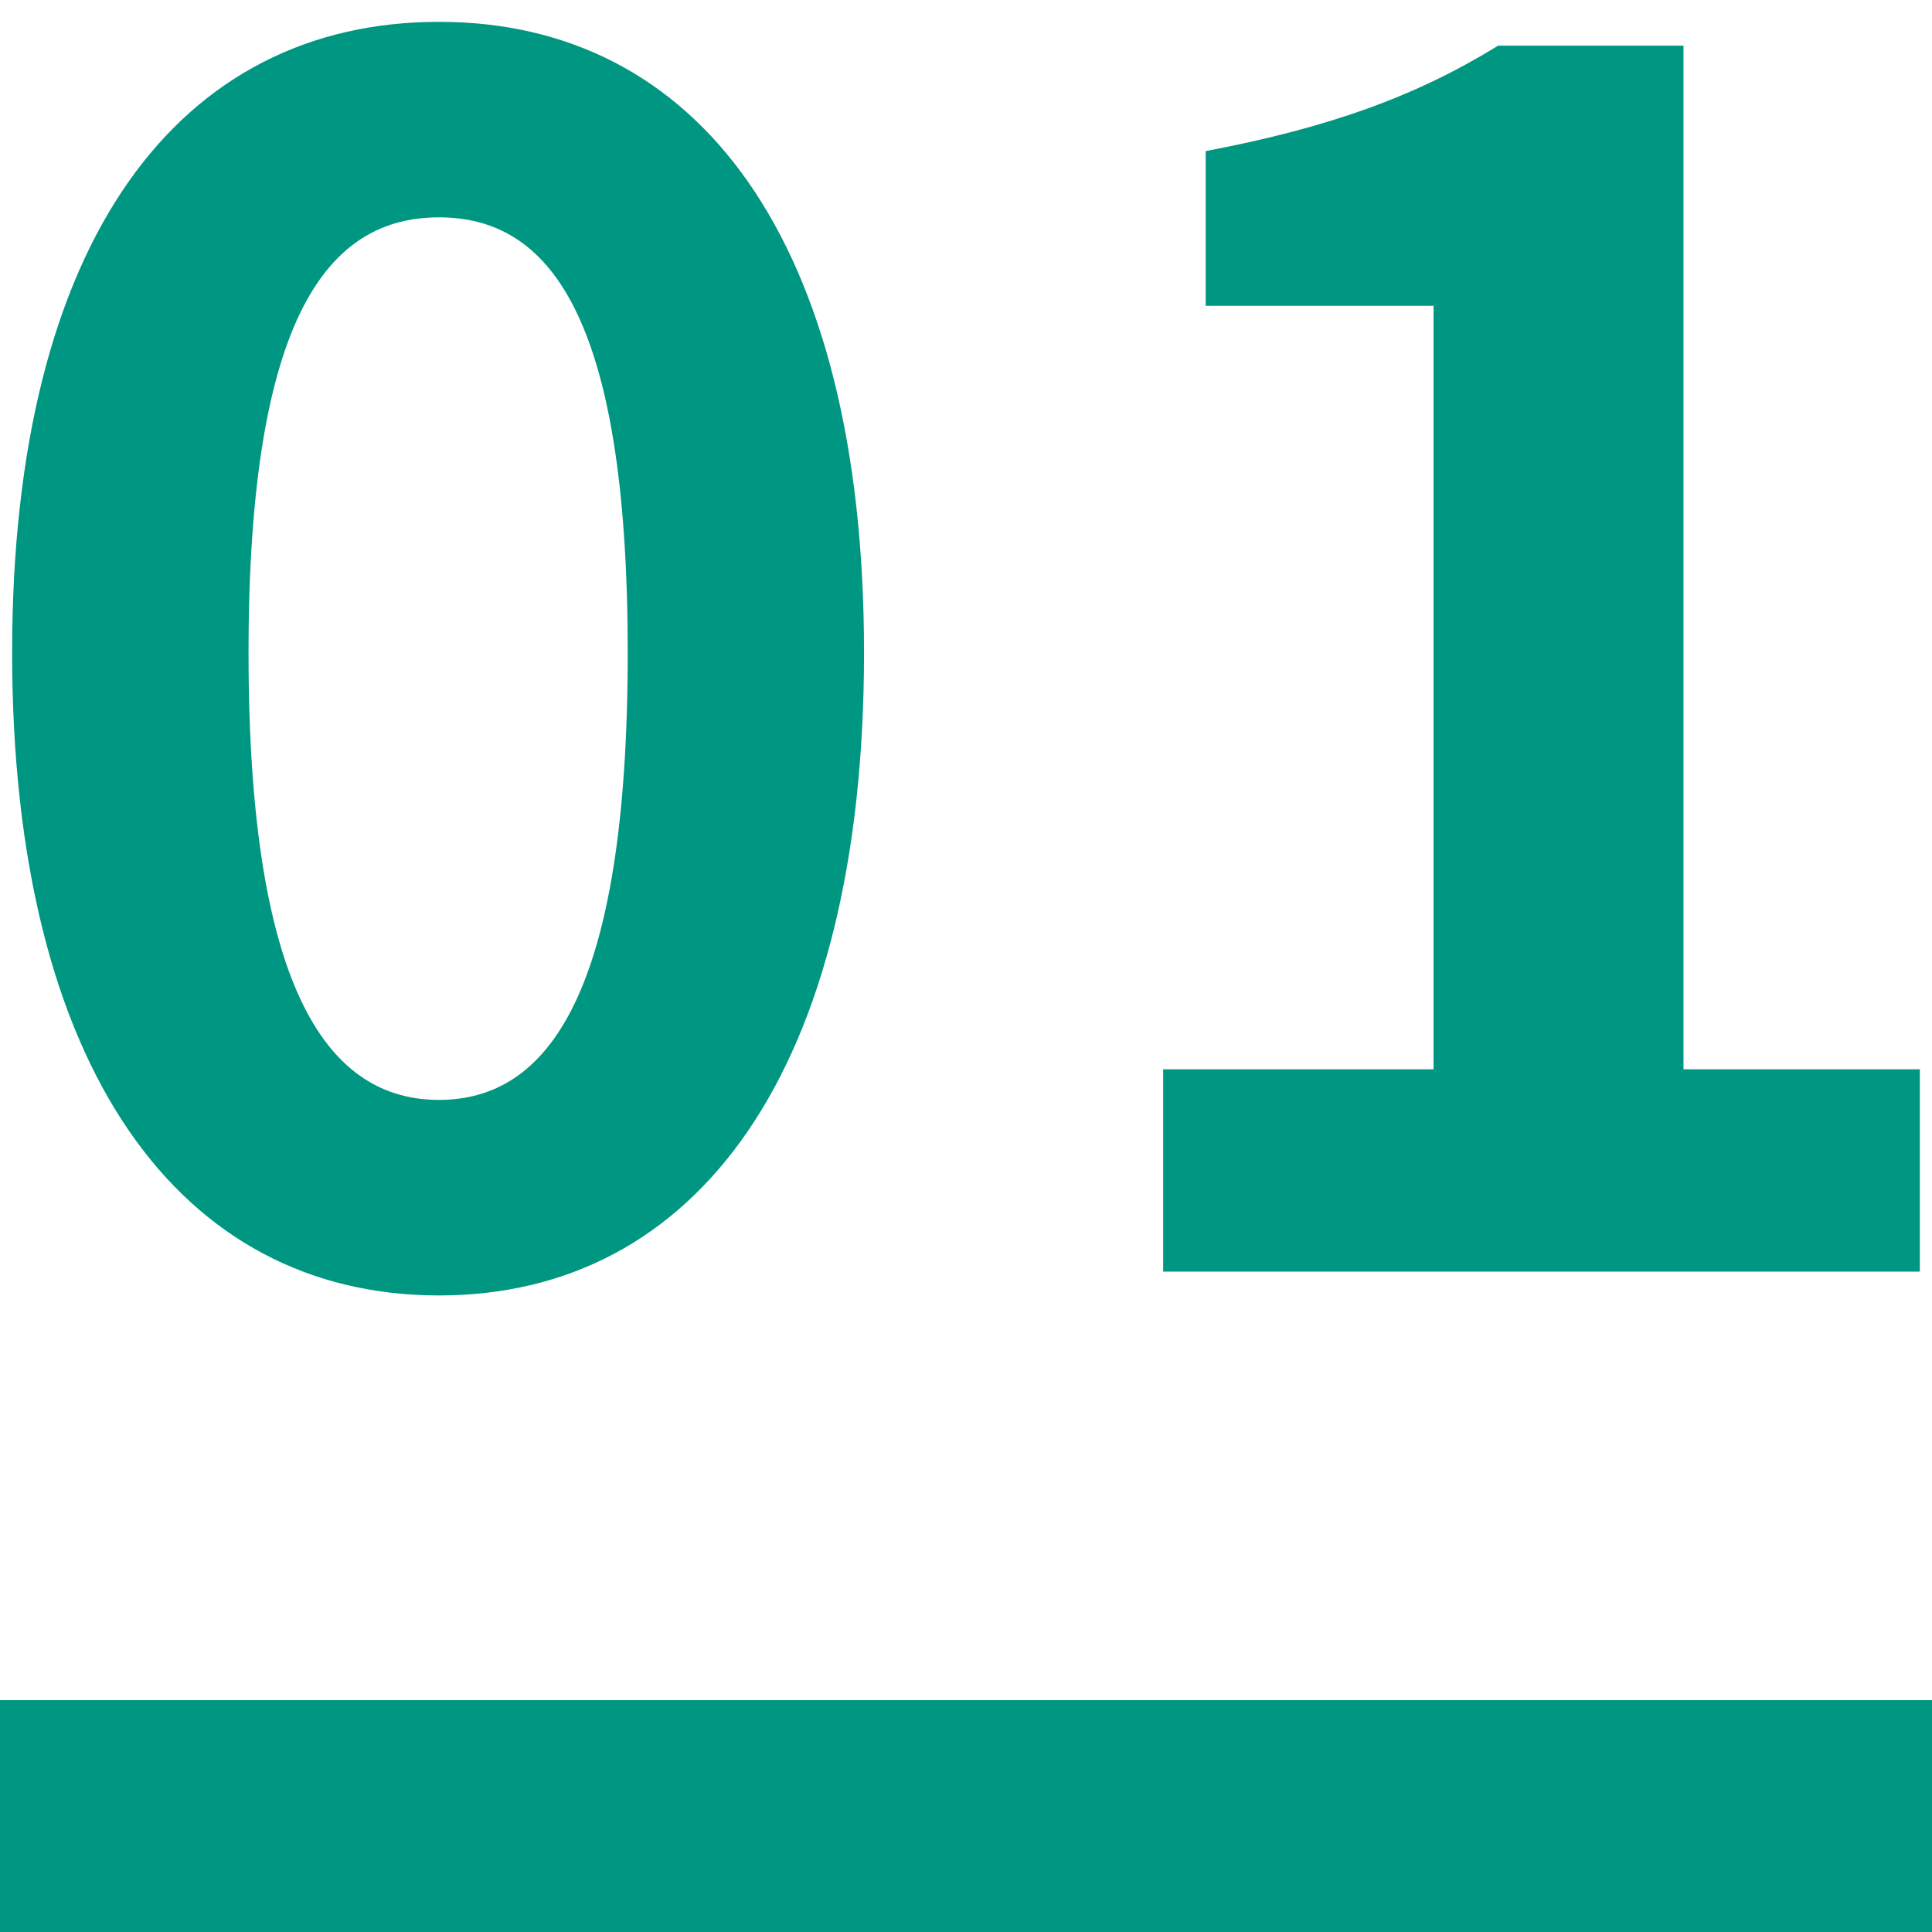 <?xml version="1.0" encoding="utf-8"?>
<!-- Generator: Adobe Illustrator 28.3.0, SVG Export Plug-In . SVG Version: 6.00 Build 0)  -->
<svg version="1.1" id="レイヤー_1" xmlns="http://www.w3.org/2000/svg" xmlns:xlink="http://www.w3.org/1999/xlink" x="0px"
	 y="0px" viewBox="0 0 50 50" style="enable-background:new 0 0 50 50;" xml:space="preserve">
<style type="text/css">
	.st0{fill:#009782;}
</style>
<g>
	<g>
		<path class="st0" d="M0.314,16.891c0-10.737,4.356-16.326,11.046-16.326c6.688,0,11.001,5.633,11.001,16.326
			c0,10.782-4.312,16.635-11.001,16.635C4.671,33.526,0.314,27.673,0.314,16.891z M16.245,16.891c0-8.801-2.068-11.266-4.885-11.266
			S6.432,8.09,6.432,16.891c0,8.846,2.112,11.574,4.929,11.574S16.245,25.737,16.245,16.891z"/>
		<path class="st0" d="M30.103,27.673H37.1V7.915h-5.897V3.91c3.257-0.616,5.501-1.452,7.569-2.729h4.797v26.492h6.117v5.236H30.103
			V27.673z"/>
	</g>
</g>
<rect y="44" class="st0" width="50" height="6"/>
</svg>
